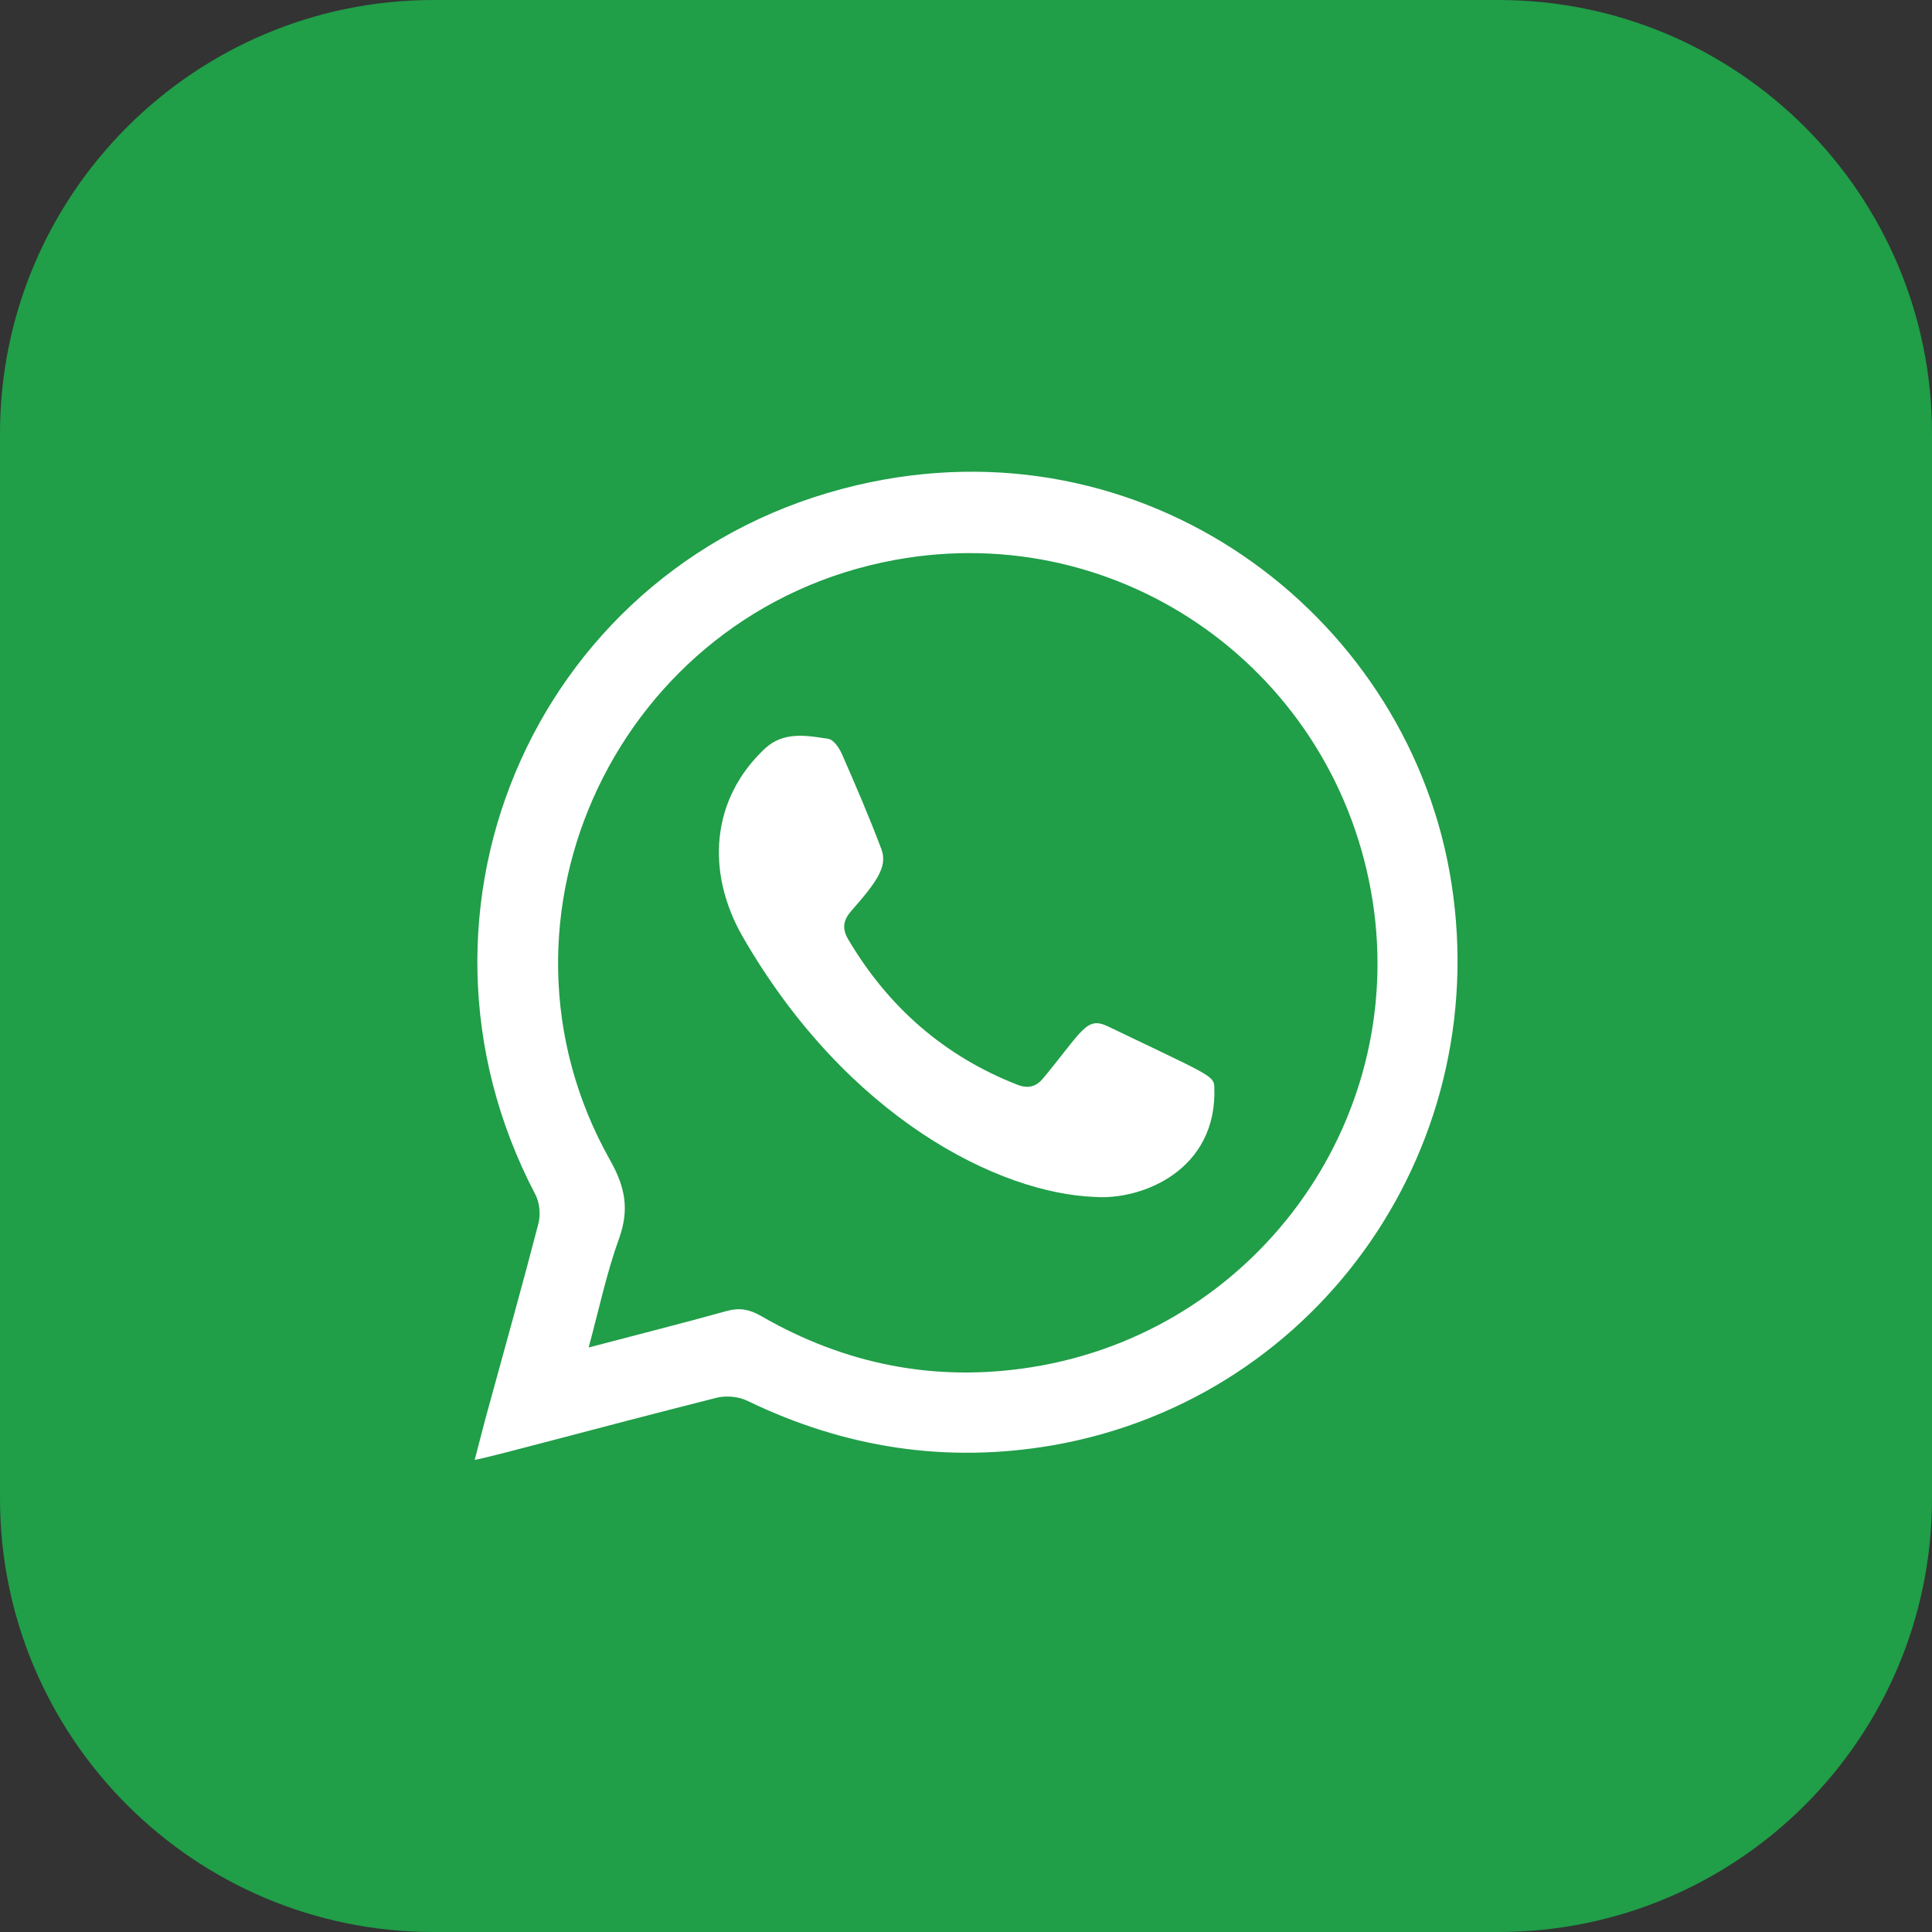 <?xml version="1.0" encoding="UTF-8"?> <svg xmlns="http://www.w3.org/2000/svg" xmlns:xlink="http://www.w3.org/1999/xlink" id="Layer_1" style="enable-background:new 0 0 512 512;" version="1.1" viewBox="0 0 512 512" xml:space="preserve"><rect x="0" y="0" width="512" height="512" fill="#333333" stroke="none"/><style type="text/css"> .st0{fill:#209E48;} .st1{fill-rule:evenodd;clip-rule:evenodd;fill:#FFFFFF;} </style><g><path class="st0" d="M512,397.1c0,63.5-51.5,114.9-114.9,114.9H114.9C51.5,512,0,460.5,0,397.1V114.9C0,51.5,51.5,0,114.9,0h282.2 C460.5,0,512,51.5,512,114.9V397.1z"></path><g><path class="st1" d="M125.8,386.9c1.5-5.7,2.7-10.6,4.1-15.5c4.3-15.7,8.7-31.4,12.8-47.2c0.6-2.3,0.3-5.5-0.8-7.6 c-40-76.2,1.3-168.3,85.1-188c76.1-17.9,144.6,33.5,157.1,102.2c13,71.7-33.9,139.7-105,152.2c-28.3,4.9-55.3,0.7-81.1-11.8 c-2.3-1.1-5.5-1.4-8-0.8C155.6,379.1,132.7,385.5,125.8,386.9z M156,357.1c12.9-3.4,24.8-6.4,36.7-9.7c3.3-0.9,5.9-0.4,8.9,1.3 c22.3,12.9,46.3,17.7,71.9,13.6c58.9-9.4,99.3-64.6,90.3-123.3c-9.4-60.9-66.4-101.7-126.7-90.6c-72.9,13.4-111.7,94.7-75.4,159.1 c4,7.1,5.1,13,2.4,20.6C160.8,337.2,158.8,346.7,156,357.1z"></path><path class="st1" d="M290.2,317.2c-25.4-0.9-65.7-20.9-93.4-69c-9.8-17.1-8.4-36.5,6-49.9c4.9-4.5,11-3.4,16.7-2.5 c1.4,0.2,2.9,2.4,3.6,4c3.7,8.4,7.3,16.8,10.5,25.3c1.7,4.6-1.4,8.8-8,16.3c-2.1,2.4-2.5,4.6-0.9,7.4c10.6,18,25.5,31.1,45,38.7 c2.9,1.1,5,0.4,6.8-1.8c10.4-12.6,11.4-16.3,16.9-13.8c26.2,12.6,28.3,13.1,28.4,16C322.8,310.2,302.5,318.1,290.2,317.2z"></path></g></g></svg> 